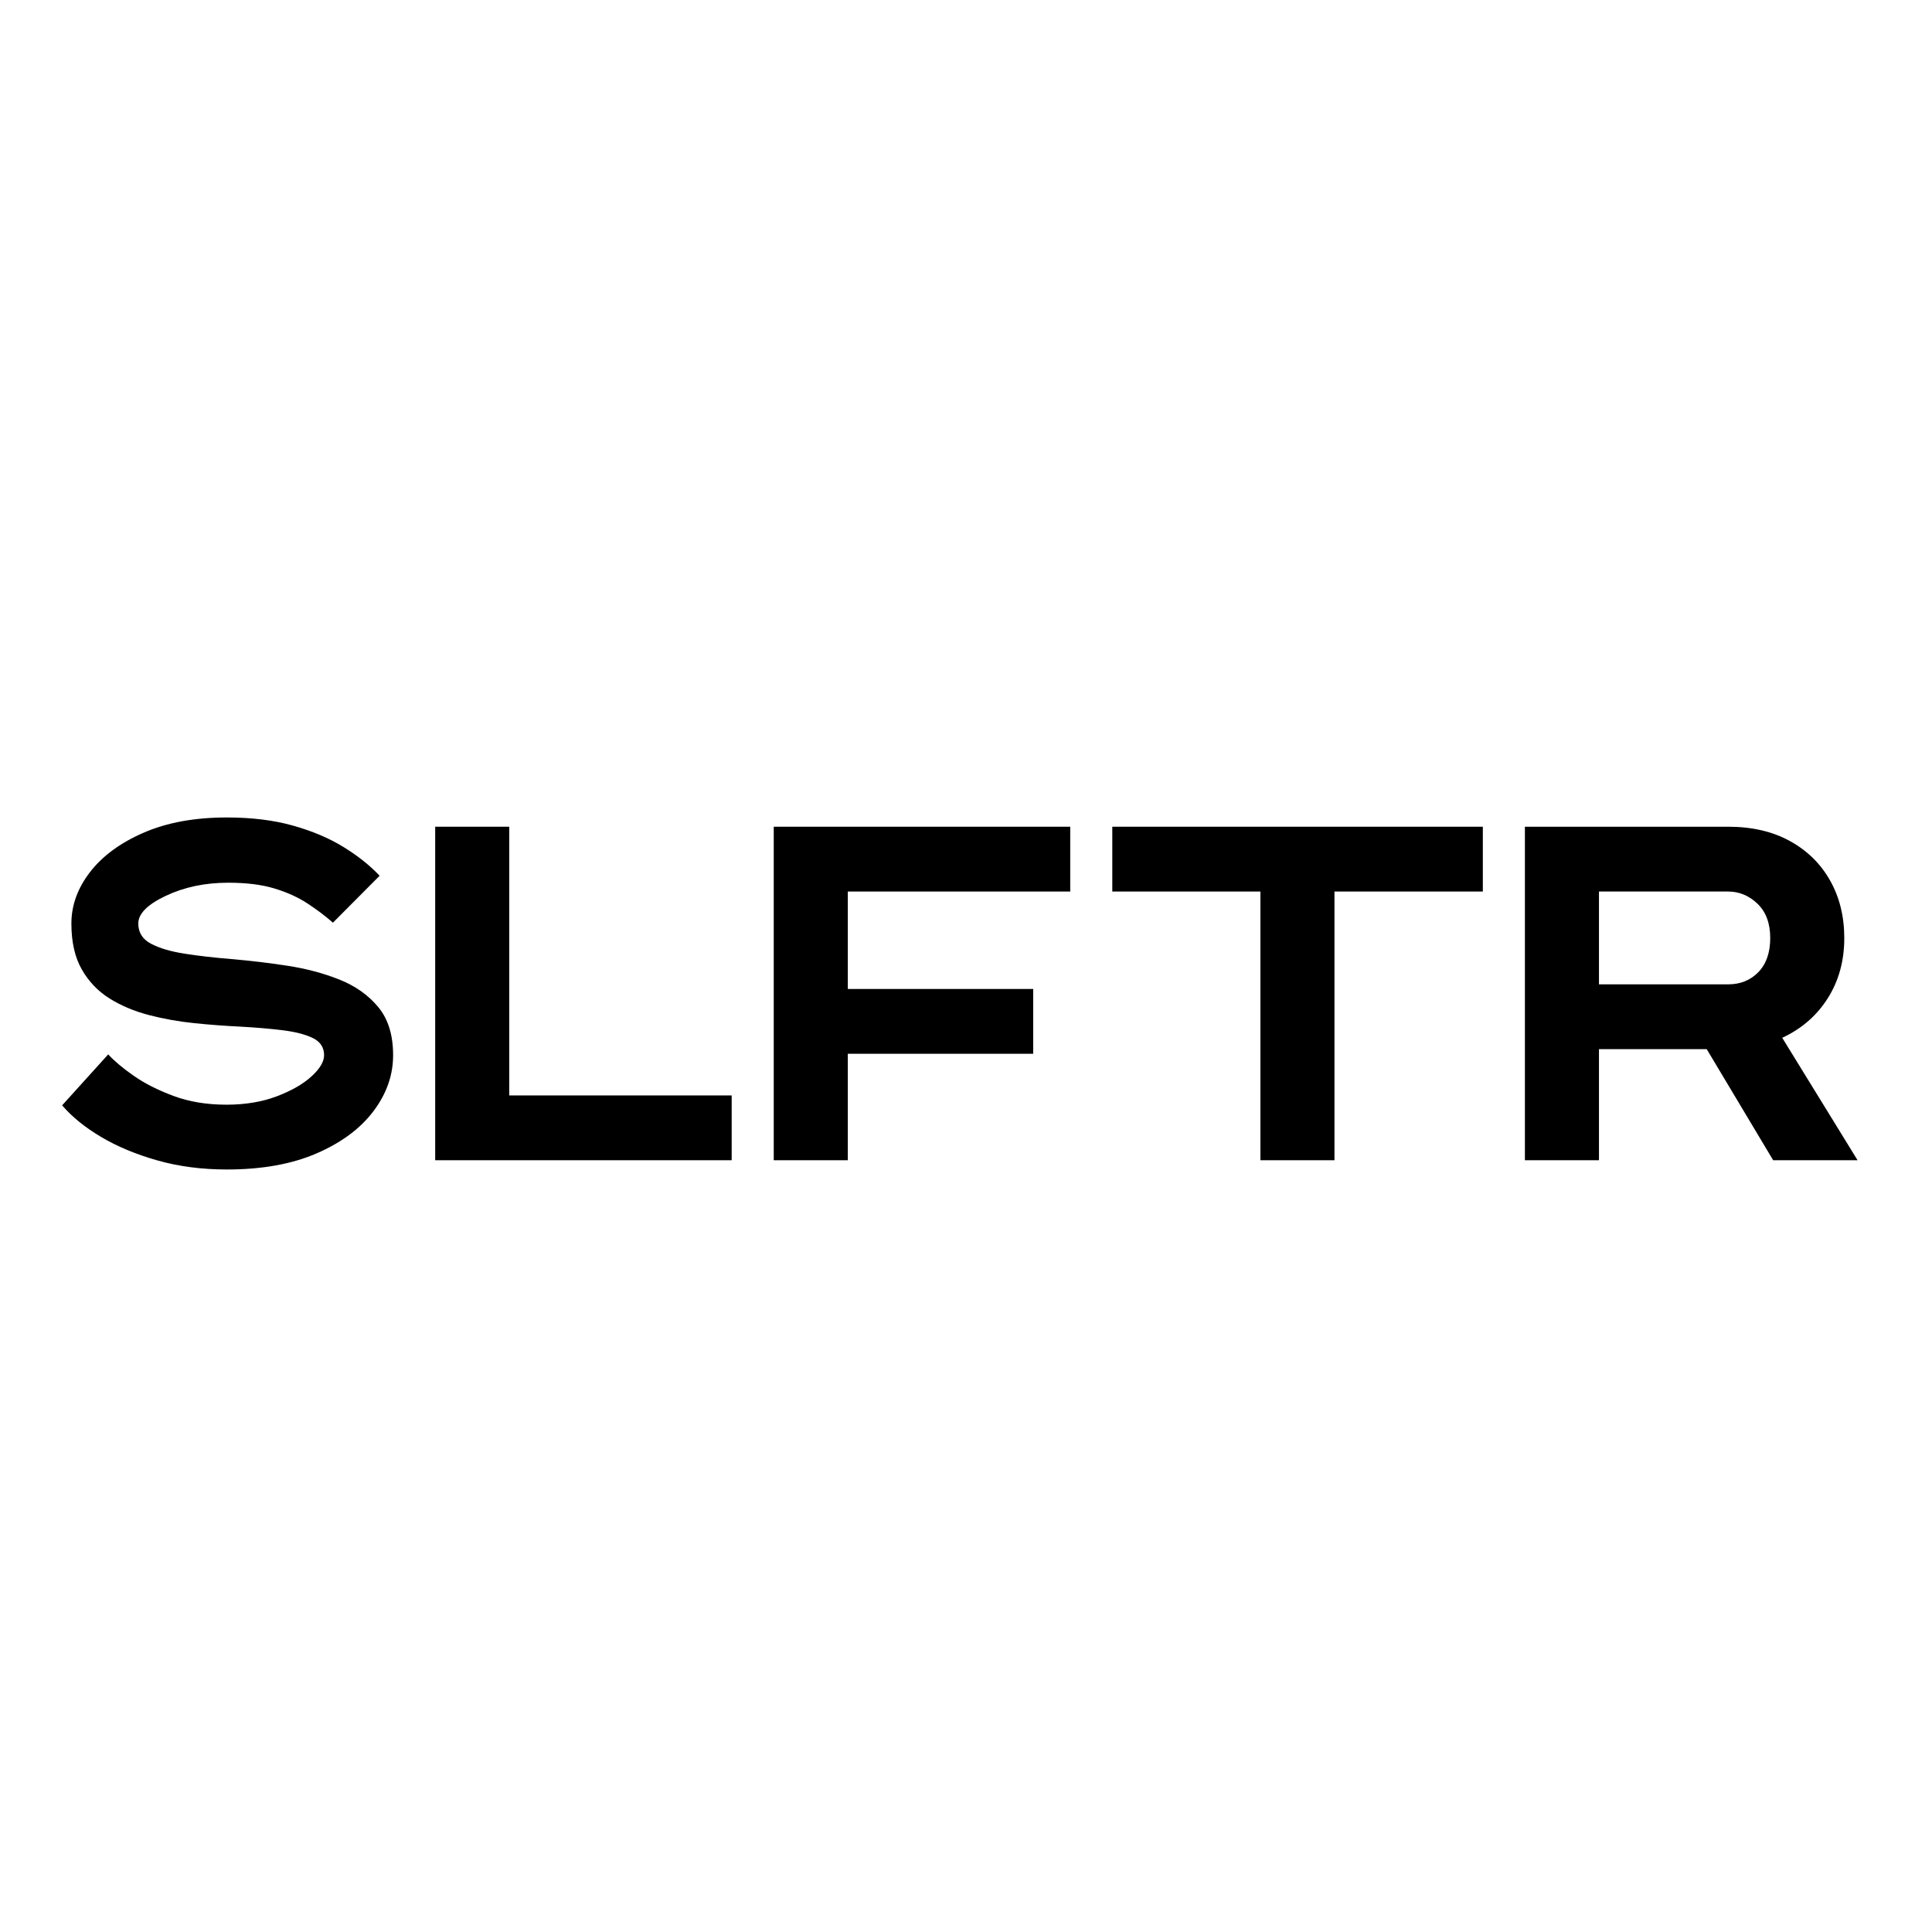 <svg version="1.0" preserveAspectRatio="xMidYMid meet" height="1000" viewBox="0 0 750 750" zoomAndPan="magnify" width="1000" xmlns:xlink="http://www.w3.org/1999/xlink" xmlns="http://www.w3.org/2000/svg"><defs><g></g></defs><g fill-opacity="1" fill="#000000"><g transform="translate(24.121, 451.136)"><g><path d="M 63.953 2.859 C 54.266 2.859 45.281 1.688 37 -0.656 C 28.719 -3 21.43 -6.035 15.141 -9.766 C 8.859 -13.492 3.812 -17.586 0 -22.047 L 17.891 -41.828 C 20.172 -39.316 23.445 -36.562 27.719 -33.562 C 32 -30.57 37.176 -27.945 43.25 -25.688 C 49.32 -23.426 56.172 -22.297 63.797 -22.297 C 71.035 -22.297 77.516 -23.367 83.234 -25.516 C 88.953 -27.672 93.457 -30.242 96.75 -33.234 C 100.039 -36.234 101.688 -38.988 101.688 -41.5 C 101.688 -44.539 100.219 -46.77 97.281 -48.188 C 94.344 -49.602 90.422 -50.609 85.516 -51.203 C 80.617 -51.805 75.117 -52.273 69.016 -52.609 C 63.242 -52.879 57.32 -53.328 51.25 -53.953 C 45.176 -54.578 39.32 -55.625 33.688 -57.094 C 28.051 -58.562 22.973 -60.695 18.453 -63.5 C 13.941 -66.312 10.336 -70.07 7.641 -74.781 C 4.941 -79.488 3.594 -85.438 3.594 -92.625 C 3.594 -99.707 6.016 -106.379 10.859 -112.641 C 15.711 -118.898 22.656 -123.988 31.688 -127.906 C 40.727 -131.832 51.484 -133.797 63.953 -133.797 C 73.586 -133.797 82.133 -132.742 89.594 -130.641 C 97.062 -128.547 103.57 -125.797 109.125 -122.391 C 114.676 -118.992 119.383 -115.254 123.25 -111.172 L 105.125 -92.953 C 102.02 -95.672 98.656 -98.203 95.031 -100.547 C 91.414 -102.891 87.172 -104.797 82.297 -106.266 C 77.422 -107.734 71.473 -108.469 64.453 -108.469 C 55.516 -108.469 47.461 -106.781 40.297 -103.406 C 33.141 -100.031 29.562 -96.438 29.562 -92.625 C 29.562 -89.133 31.207 -86.52 34.5 -84.781 C 37.801 -83.039 42.172 -81.75 47.609 -80.906 C 53.055 -80.062 59.078 -79.367 65.672 -78.828 C 72.805 -78.223 80.035 -77.363 87.359 -76.25 C 94.68 -75.133 101.445 -73.336 107.656 -70.859 C 113.863 -68.379 118.883 -64.82 122.719 -60.188 C 126.562 -55.562 128.484 -49.332 128.484 -41.5 C 128.484 -33.758 125.938 -26.516 120.844 -19.766 C 115.75 -13.016 108.395 -7.555 98.781 -3.391 C 89.176 0.773 77.566 2.859 63.953 2.859 Z M 63.953 2.859"></path></g></g><g transform="translate(168.941, 451.136)"><g><path d="M 115.094 -0.734 L 0 -0.734 L 0 -130.203 L 28.75 -130.203 L 28.75 -25.891 L 115.094 -25.891 Z M 115.094 -0.734"></path></g></g><g transform="translate(300.366, 451.136)"><g><path d="M 28.75 -0.734 L 0 -0.734 L 0 -130.203 L 115.094 -130.203 L 115.094 -105.047 L 28.75 -105.047 L 28.75 -67.219 L 100.719 -67.219 L 100.719 -42.062 L 28.75 -42.062 Z M 28.75 -0.734"></path></g></g><g transform="translate(431.79, 451.136)"><g><path d="M 86.25 -0.734 L 57.5 -0.734 L 57.5 -105.047 L 0 -105.047 L 0 -130.203 L 143.844 -130.203 L 143.844 -105.047 L 86.25 -105.047 Z M 86.25 -0.734"></path></g></g><g transform="translate(591.966, 451.136)"><g><path d="M 129.141 -0.734 L 96.375 -0.734 L 70.578 -43.859 L 28.75 -43.859 L 28.75 -0.734 L 0 -0.734 L 0 -130.203 L 78.906 -130.203 C 88.156 -130.203 96.145 -128.348 102.875 -124.641 C 109.602 -120.941 114.801 -115.836 118.469 -109.328 C 122.145 -102.816 123.984 -95.367 123.984 -86.984 C 123.984 -78.16 121.848 -70.375 117.578 -63.625 C 113.305 -56.875 107.41 -51.754 99.891 -48.266 Z M 78.906 -69.016 C 83.645 -69.016 87.551 -70.594 90.625 -73.75 C 93.695 -76.914 95.234 -81.328 95.234 -86.984 C 95.234 -92.703 93.586 -97.141 90.297 -100.297 C 87.004 -103.461 83.207 -105.047 78.906 -105.047 L 28.75 -105.047 L 28.75 -69.016 Z M 78.906 -69.016"></path></g></g></g></svg>